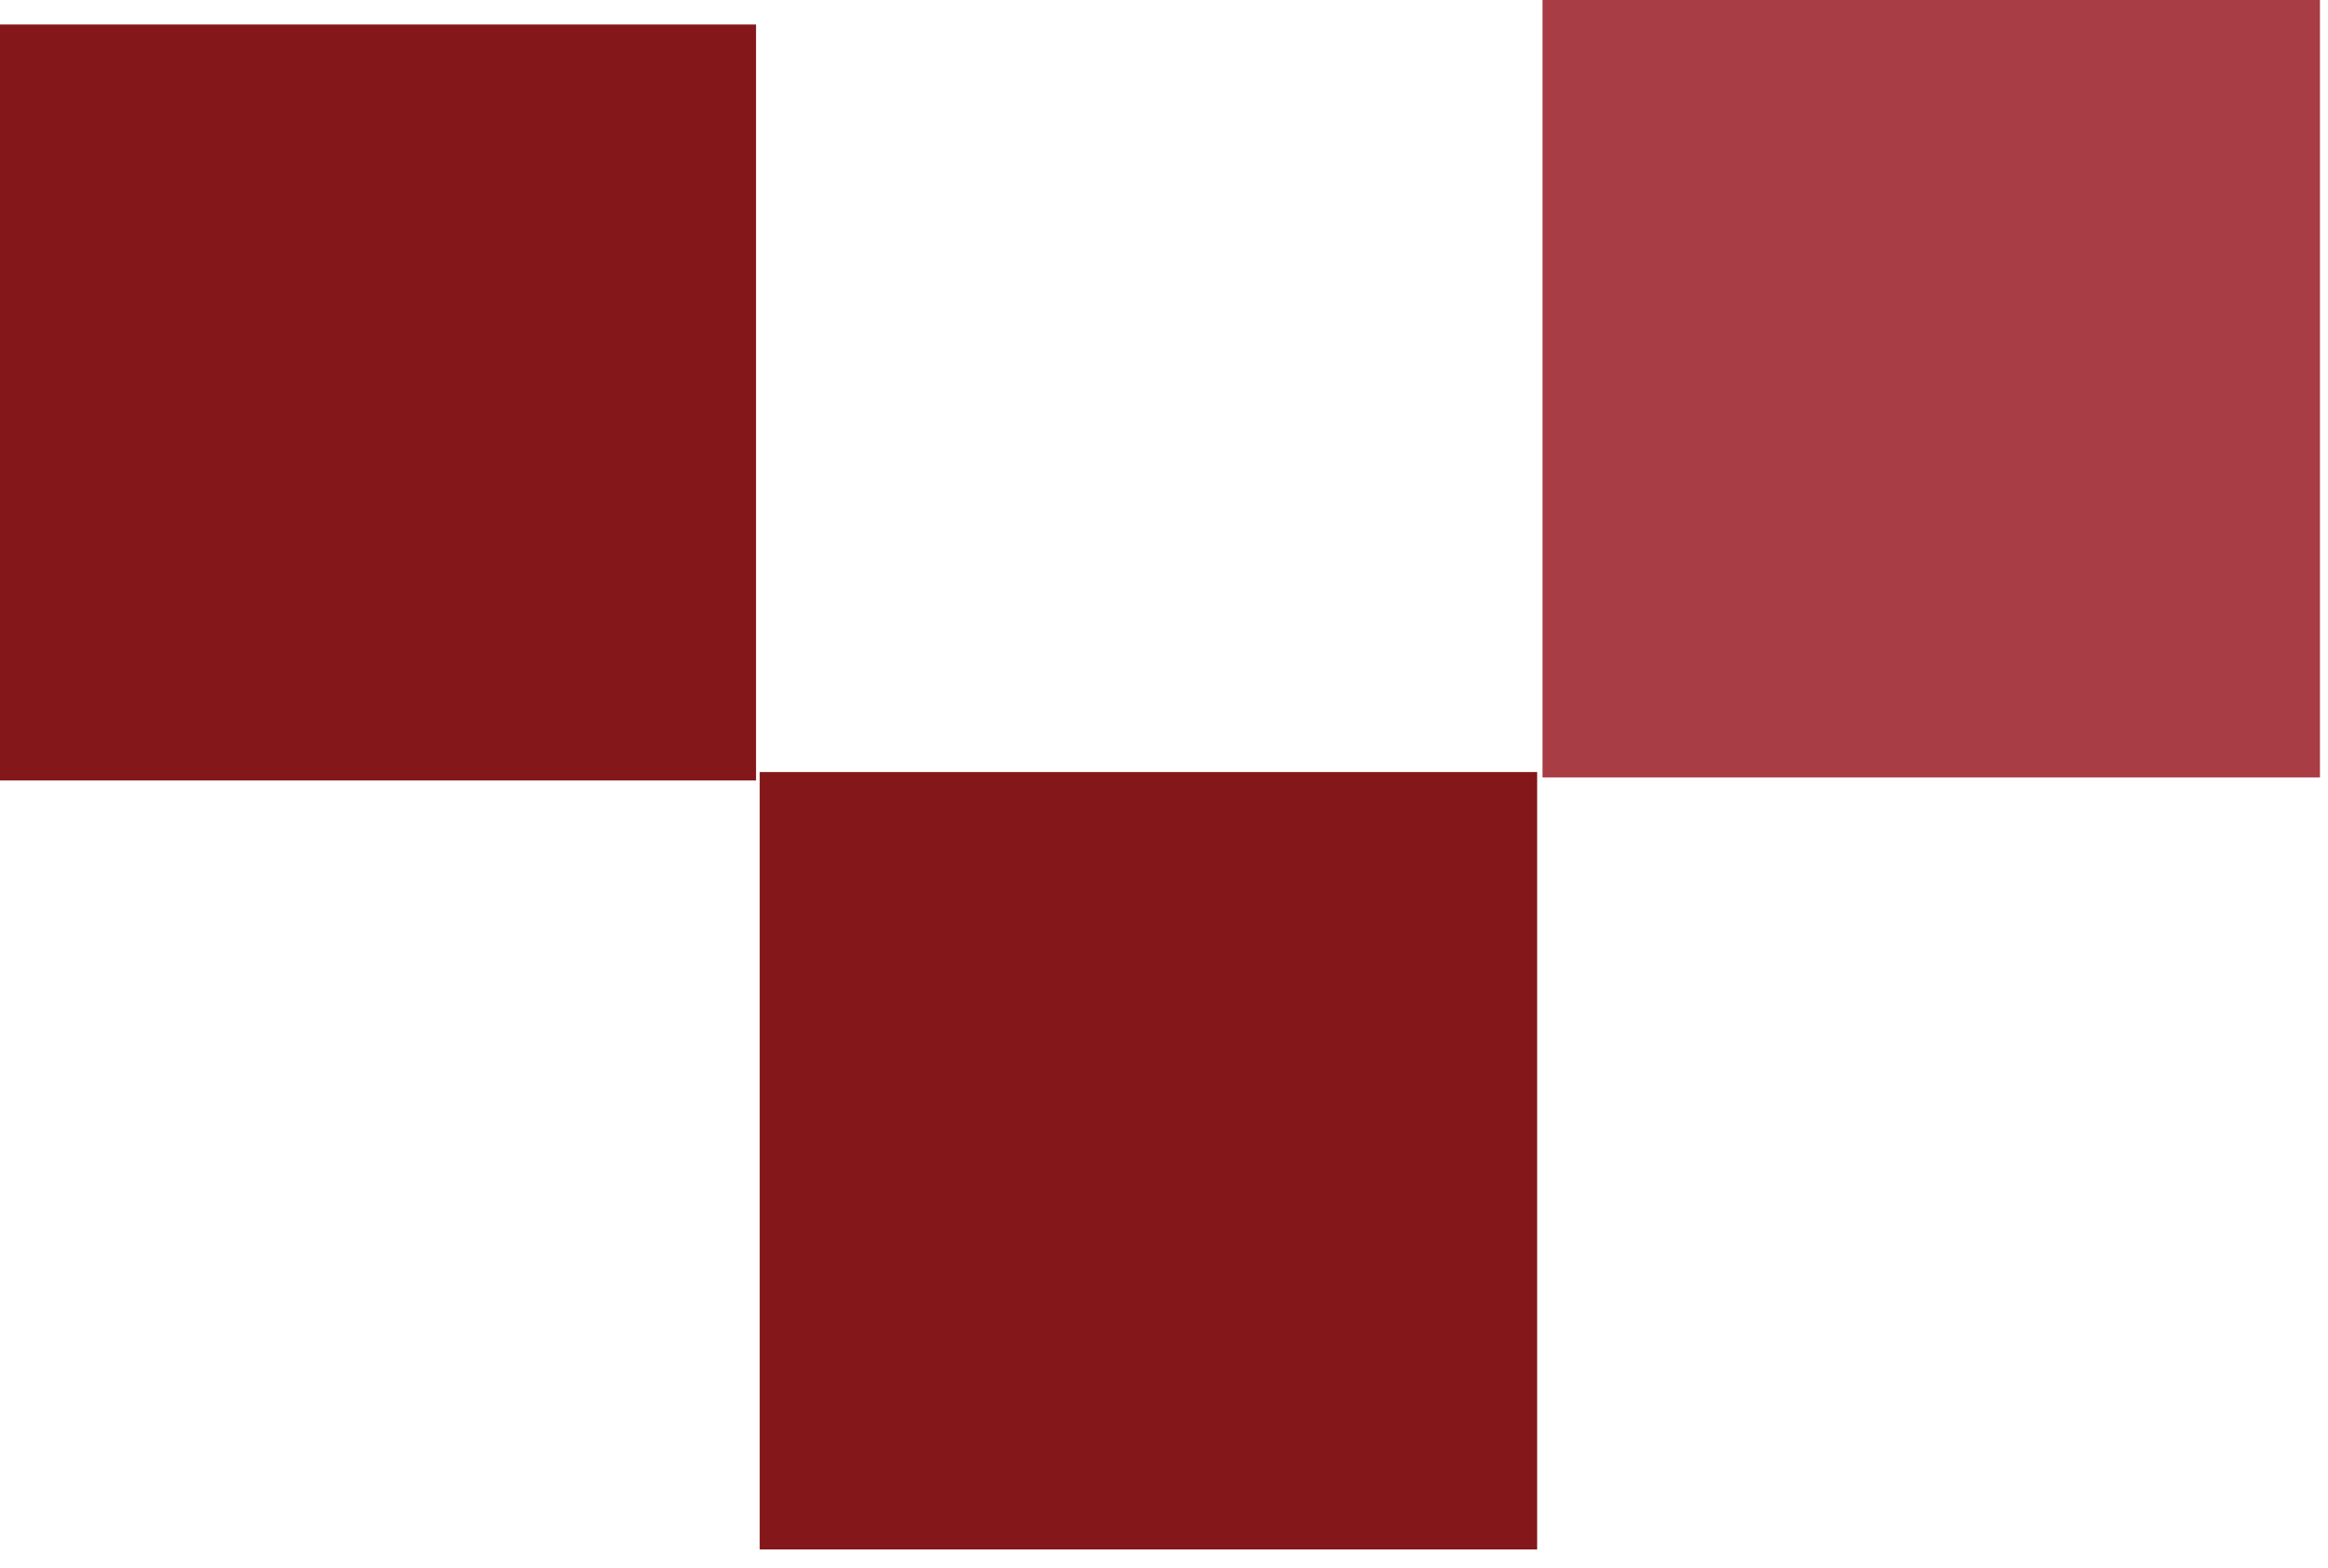 <svg xmlns="http://www.w3.org/2000/svg" width="95" height="64" viewBox="0 0 95 64" fill="none"><rect x="62.945" y="31.727" width="31.727" height="31.727" transform="rotate(-90 62.945 31.727)" fill="#A93D45"></rect><rect x="31" y="63.235" width="31.727" height="31.727" transform="rotate(-90 31 63.235)" fill="#841719"></rect><rect y="31.852" width="30.852" height="30.852" transform="rotate(-90 0 31.852)" fill="#841719"></rect></svg>